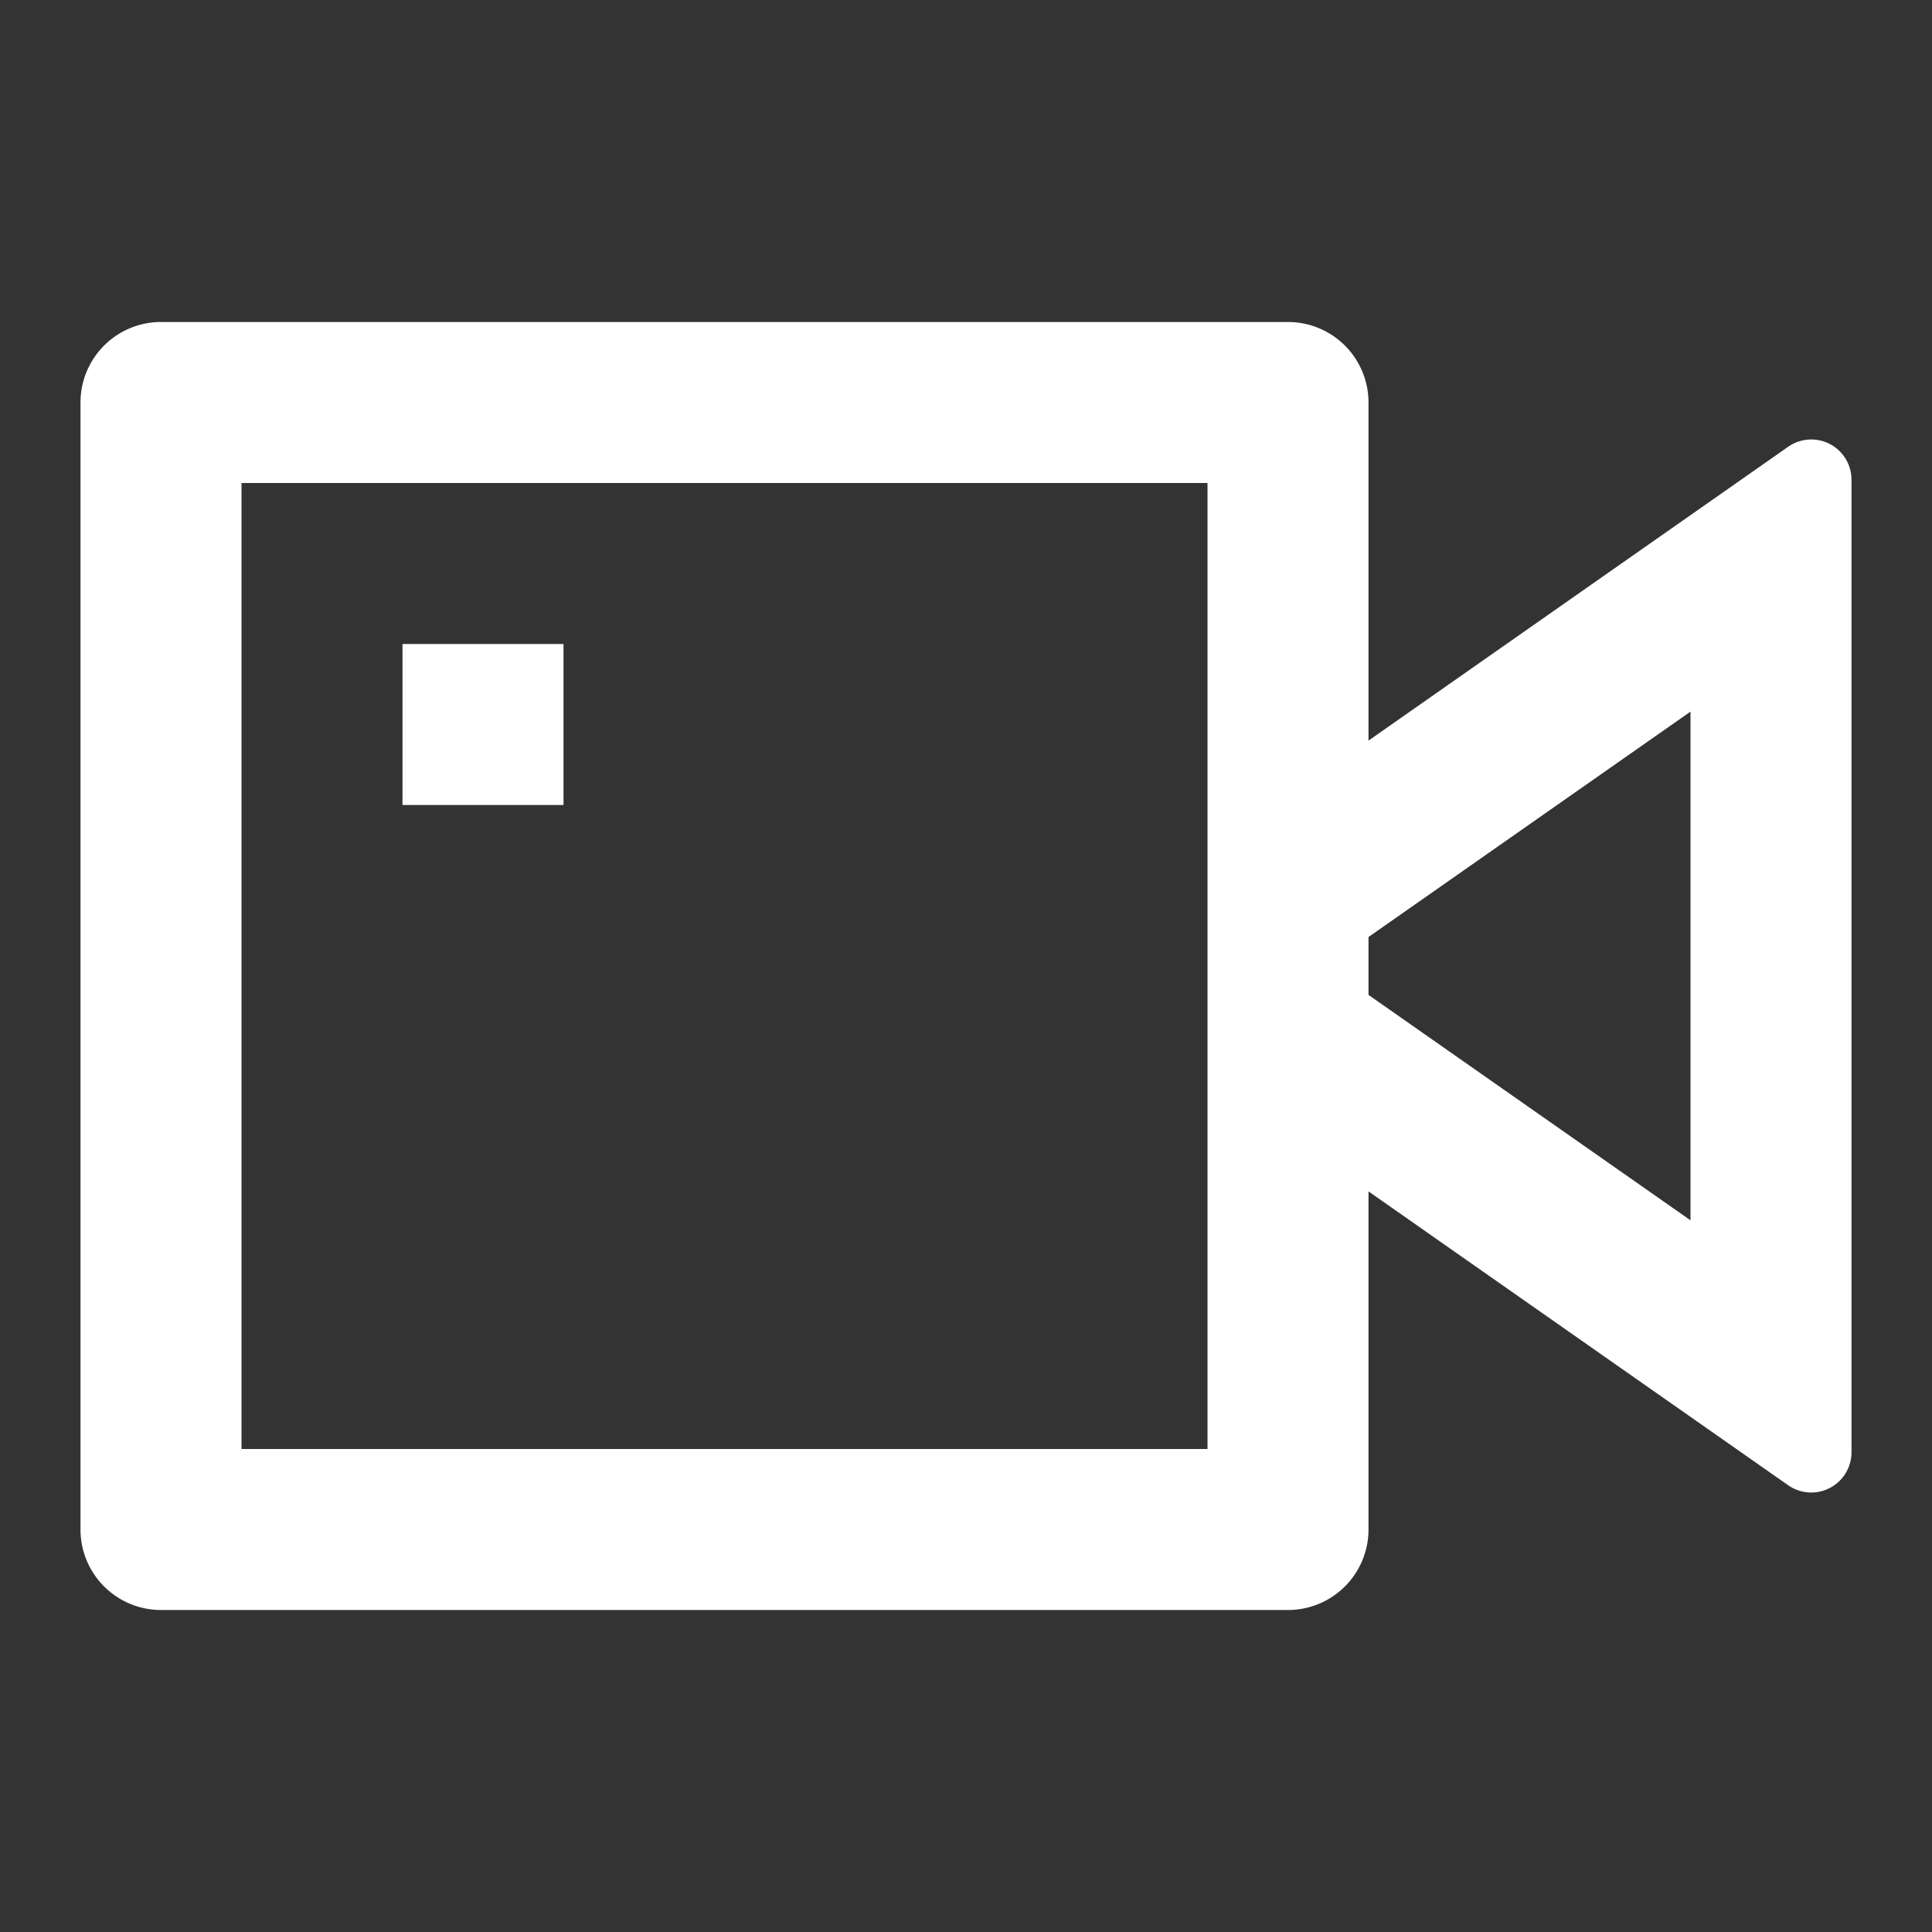 <?xml version="1.0" standalone="no"?><!DOCTYPE svg PUBLIC "-//W3C//DTD SVG 1.1//EN" "http://www.w3.org/Graphics/SVG/1.1/DTD/svg11.dtd"><svg t="1755687022846" class="icon" viewBox="0 0 1024 1024" version="1.1" xmlns="http://www.w3.org/2000/svg" p-id="94422" xmlns:xlink="http://www.w3.org/1999/xlink" width="32" height="32"><rect x="0" y="0" width="1024" height="1024" fill="#333333" stroke="none"/><path d="M725.333 392.533l222.421-155.733a21.333 21.333 0 0 1 33.579 17.493v515.413a21.333 21.333 0 0 1-33.579 17.493L725.333 631.467V810.667a42.667 42.667 0 0 1-42.667 42.667H85.333a42.667 42.667 0 0 1-42.667-42.667V213.333a42.667 42.667 0 0 1 42.667-42.667h597.333a42.667 42.667 0 0 1 42.667 42.667v179.2z m0 134.784l170.667 119.467V377.173l-170.667 119.467v30.677zM128 256v512h512V256H128z m85.333 85.333h85.333v85.333H213.333V341.333z" p-id="94423" fill="#ffffff"></path></svg>